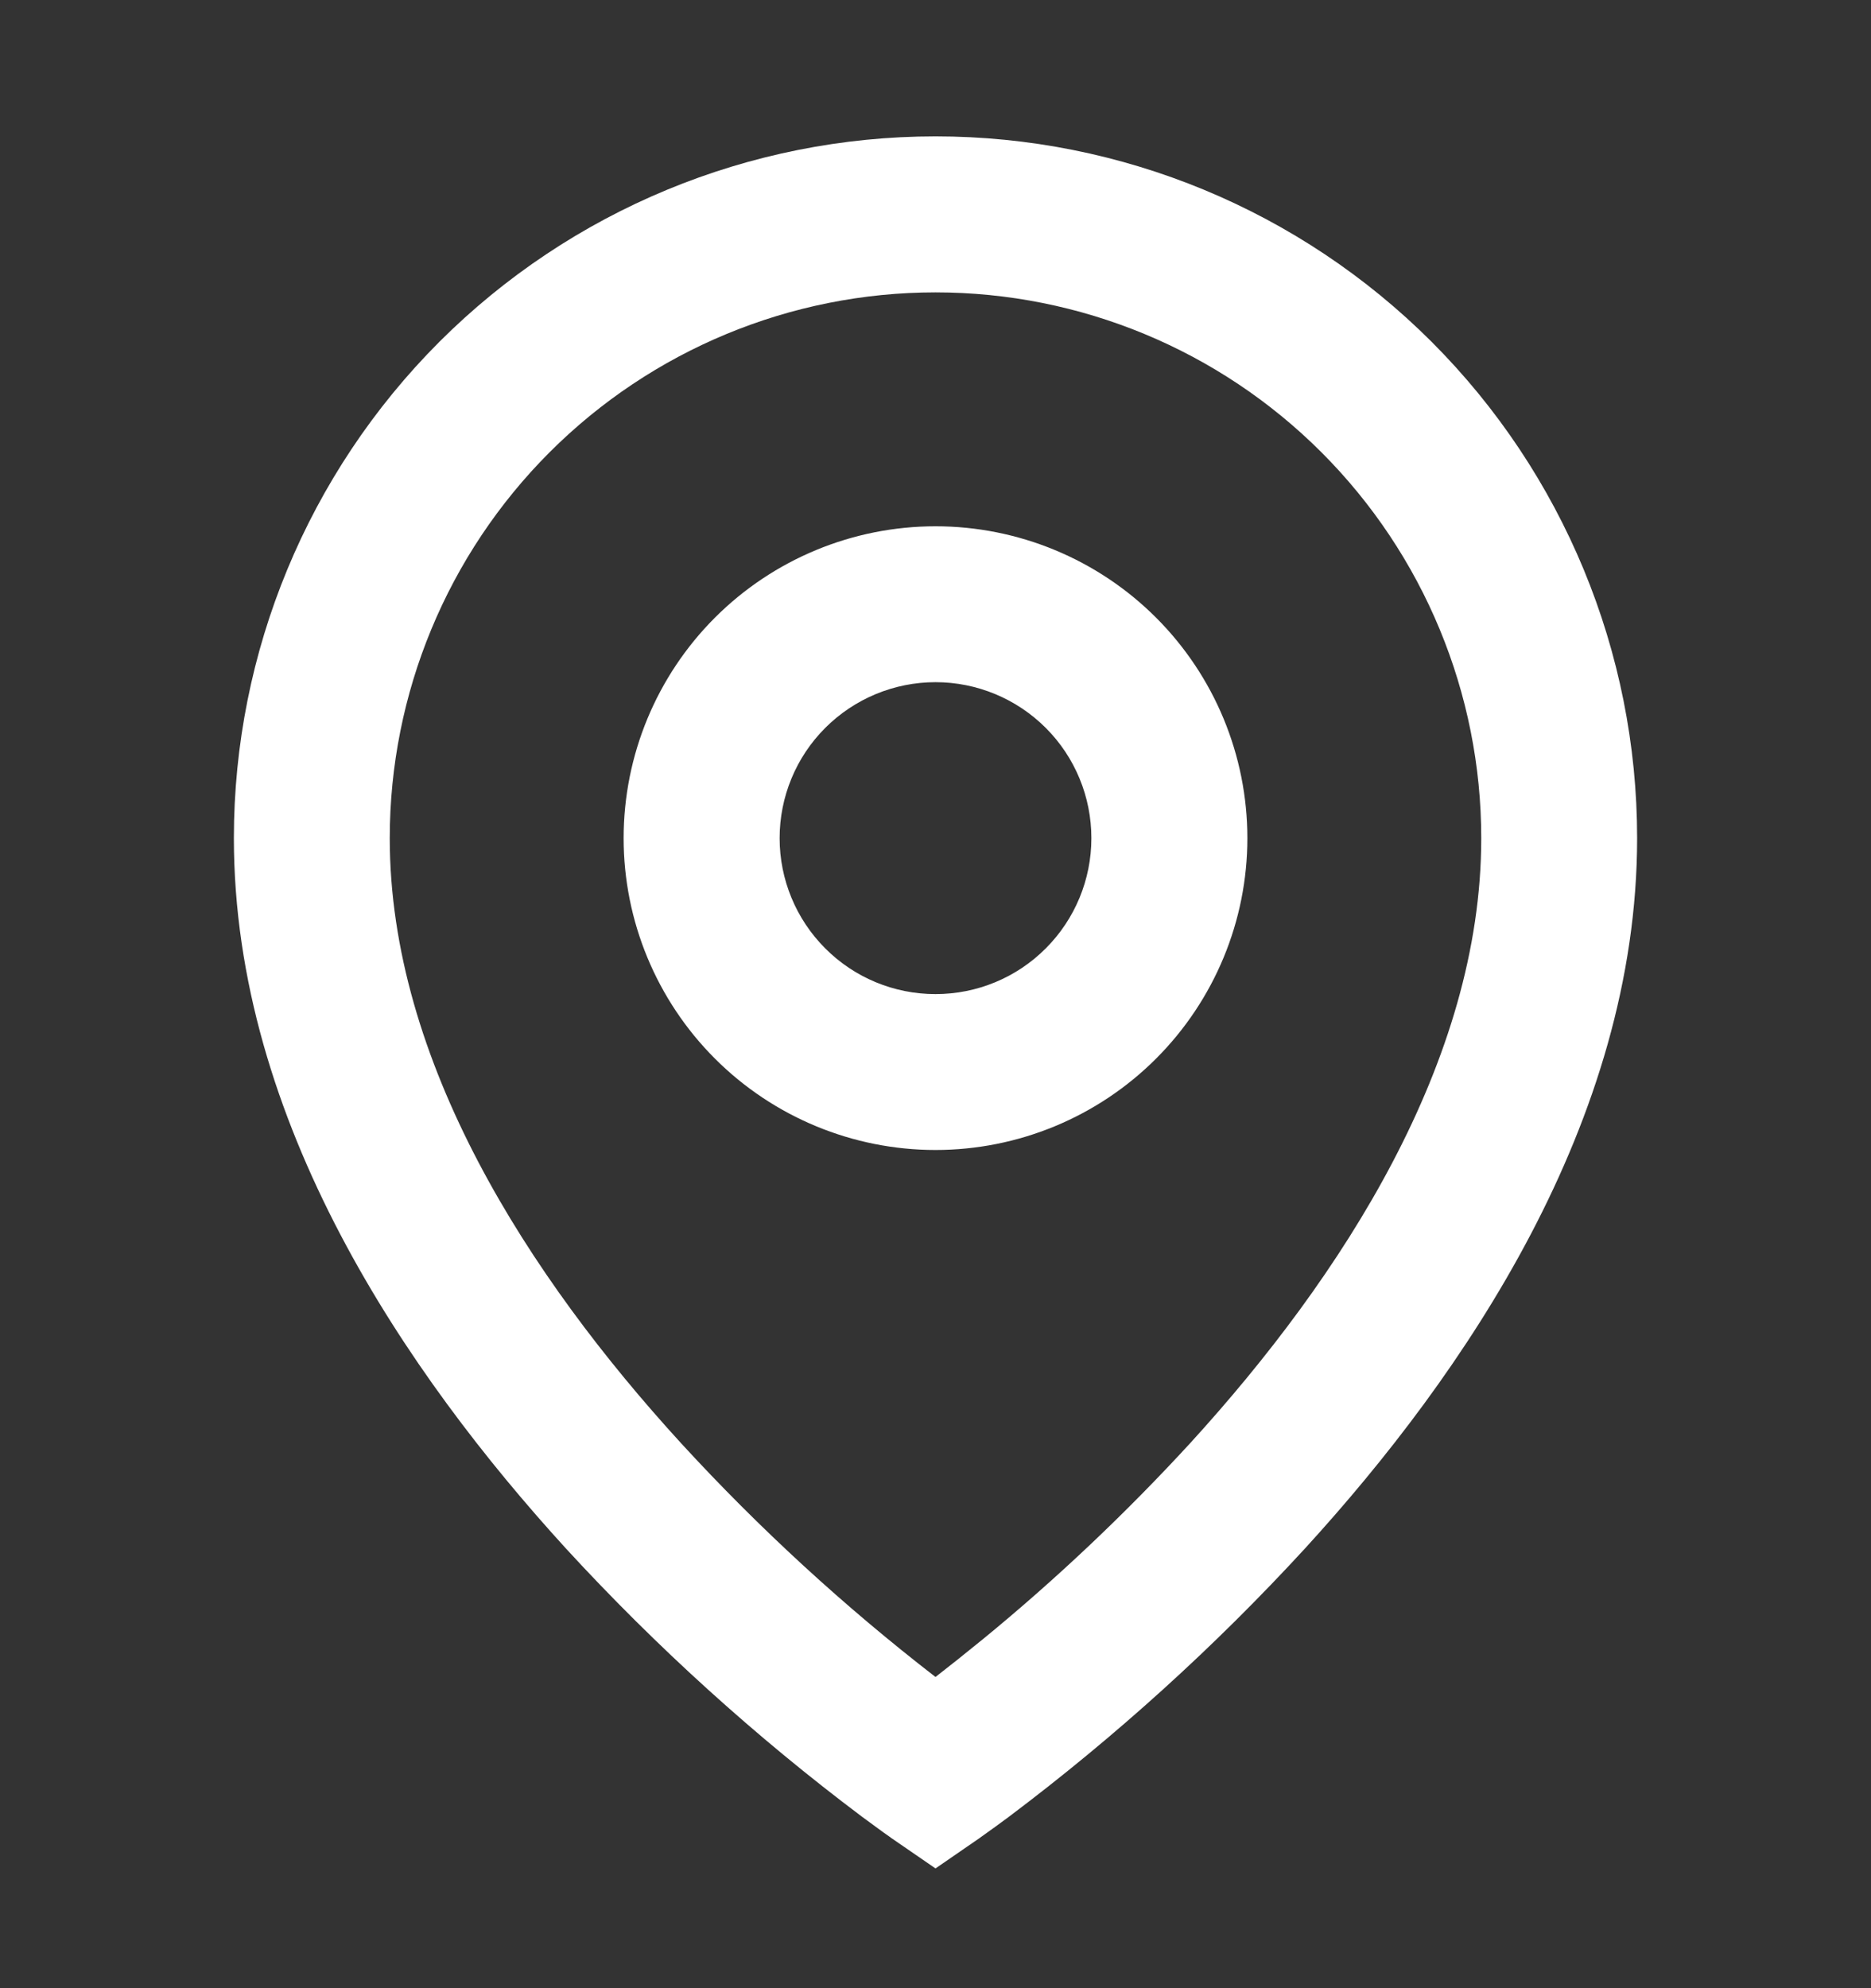 <svg width="16" height="17" viewBox="0 0 16 17" fill="none" xmlns="http://www.w3.org/2000/svg">
<rect x="0" y="0" width="16" height="17" fill="#333333" stroke="none"/>
<path d="M8 2.5C6.762 2.5 5.575 2.992 4.7 3.867C3.825 4.742 3.333 5.929 3.333 7.167C3.333 9.075 4.521 10.915 5.825 12.341C6.492 13.068 7.22 13.736 8 14.339C8.116 14.249 8.253 14.14 8.41 14.012C9.037 13.498 9.626 12.94 10.175 12.343C11.479 10.915 12.667 9.075 12.667 7.167C12.667 5.929 12.175 4.742 11.3 3.867C10.425 2.992 9.238 2.5 8 2.5ZM8 15.976L7.622 15.716L7.62 15.715L7.616 15.711L7.603 15.702L7.553 15.667L7.373 15.535C6.461 14.85 5.613 14.082 4.841 13.242C3.479 11.75 2 9.591 2 7.166C2 5.575 2.632 4.049 3.757 2.923C4.883 1.798 6.409 1.166 8 1.166C9.591 1.166 11.117 1.798 12.243 2.923C13.368 4.049 14 5.575 14 7.166C14 9.591 12.521 11.751 11.159 13.241C10.387 14.081 9.54 14.848 8.628 15.534C8.552 15.591 8.475 15.646 8.398 15.701L8.384 15.711L8.38 15.714L8.379 15.715L8 15.976ZM8 5.833C7.646 5.833 7.307 5.974 7.057 6.224C6.807 6.474 6.667 6.813 6.667 7.167C6.667 7.52 6.807 7.859 7.057 8.109C7.307 8.36 7.646 8.5 8 8.5C8.354 8.5 8.693 8.36 8.943 8.109C9.193 7.859 9.333 7.52 9.333 7.167C9.333 6.813 9.193 6.474 8.943 6.224C8.693 5.974 8.354 5.833 8 5.833ZM5.333 7.167C5.333 6.459 5.614 5.781 6.114 5.281C6.614 4.781 7.293 4.5 8 4.5C8.707 4.5 9.386 4.781 9.886 5.281C10.386 5.781 10.667 6.459 10.667 7.167C10.667 7.874 10.386 8.552 9.886 9.052C9.386 9.552 8.707 9.833 8 9.833C7.293 9.833 6.614 9.552 6.114 9.052C5.614 8.552 5.333 7.874 5.333 7.167Z" fill="white"/>
</svg>
